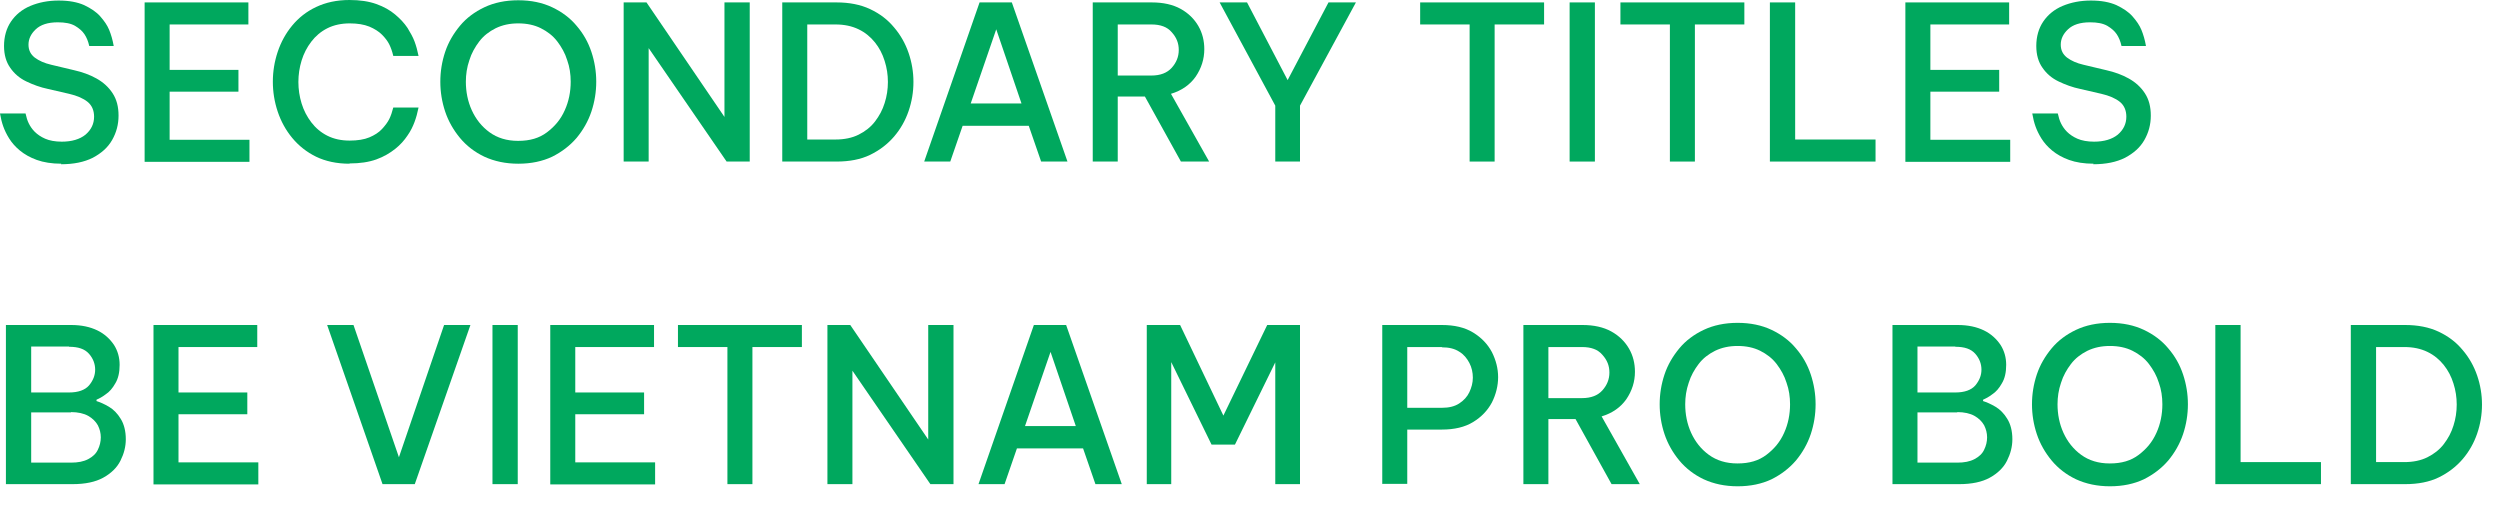 <?xml version="1.0" encoding="utf-8"?>
<svg xmlns="http://www.w3.org/2000/svg" fill="none" height="100%" overflow="visible" preserveAspectRatio="none" style="display: block;" viewBox="0 0 93 19" width="100%">
<g id="Group">
<path d="M2.28 6.09C1.93 6.09 1.62 6.04 1.37 5.95C1.12 5.86 0.91 5.74 0.74 5.6C0.57 5.46 0.44 5.31 0.34 5.15C0.24 4.99 0.17 4.84 0.12 4.7C0.07 4.56 0.03 4.4 0 4.22H0.95C0.98 4.36 1.02 4.49 1.07 4.59C1.12 4.69 1.19 4.8 1.29 4.9C1.39 5 1.52 5.09 1.68 5.16C1.84 5.23 2.05 5.27 2.3 5.27C2.67 5.27 2.97 5.18 3.18 5.01C3.39 4.83 3.5 4.61 3.5 4.34C3.5 4.11 3.42 3.92 3.26 3.79C3.1 3.66 2.87 3.56 2.57 3.49L1.79 3.31C1.5 3.25 1.23 3.15 0.98 3.03C0.73 2.91 0.53 2.74 0.38 2.52C0.23 2.31 0.15 2.04 0.15 1.71C0.15 1.36 0.24 1.05 0.41 0.8C0.58 0.55 0.82 0.35 1.13 0.22C1.44 0.09 1.79 0.02 2.18 0.02C2.57 0.02 2.88 0.08 3.13 0.19C3.38 0.31 3.58 0.44 3.73 0.61C3.88 0.78 3.99 0.94 4.06 1.11C4.13 1.28 4.19 1.48 4.23 1.71H3.32C3.28 1.53 3.22 1.39 3.14 1.27C3.06 1.15 2.94 1.05 2.79 0.96C2.63 0.87 2.42 0.83 2.15 0.83C1.78 0.83 1.51 0.92 1.33 1.09C1.15 1.26 1.06 1.45 1.06 1.66C1.06 1.87 1.14 2.02 1.29 2.14C1.45 2.26 1.65 2.35 1.91 2.41L2.75 2.61C3.06 2.68 3.34 2.78 3.59 2.92C3.84 3.06 4.04 3.24 4.19 3.47C4.34 3.7 4.41 3.97 4.41 4.3C4.41 4.63 4.33 4.93 4.17 5.21C4.01 5.49 3.77 5.7 3.45 5.87C3.13 6.03 2.74 6.11 2.27 6.11L2.28 6.09Z" fill="#00A85E" id="Vector"/>
<path d="M5.38 6.01V0.09H9.24V0.91H6.31V2.6H8.87V3.41H6.31V5.2H9.28V6.02H5.38V6.01Z" fill="#00A85E" id="Vector_2"/>
<path d="M13 6.09C12.53 6.09 12.11 6 11.76 5.83C11.41 5.66 11.11 5.42 10.87 5.13C10.63 4.84 10.45 4.51 10.33 4.15C10.21 3.79 10.15 3.42 10.15 3.04C10.15 2.66 10.21 2.29 10.33 1.93C10.45 1.57 10.63 1.24 10.87 0.95C11.11 0.66 11.4 0.43 11.76 0.26C12.12 0.09 12.53 0 13 0C13.39 0 13.72 0.05 14 0.15C14.28 0.25 14.51 0.38 14.7 0.54C14.89 0.7 15.04 0.86 15.16 1.04C15.27 1.22 15.36 1.38 15.42 1.54C15.48 1.7 15.53 1.88 15.57 2.08H14.63C14.59 1.91 14.54 1.77 14.48 1.65C14.42 1.53 14.33 1.41 14.21 1.29C14.09 1.17 13.93 1.07 13.74 0.99C13.54 0.91 13.3 0.87 13.01 0.87C12.7 0.87 12.42 0.93 12.18 1.05C11.94 1.17 11.74 1.34 11.58 1.55C11.42 1.76 11.3 1.99 11.22 2.25C11.14 2.51 11.1 2.78 11.1 3.05C11.1 3.32 11.14 3.59 11.22 3.85C11.3 4.11 11.42 4.34 11.58 4.55C11.74 4.76 11.94 4.93 12.18 5.05C12.42 5.17 12.69 5.23 13.01 5.23C13.3 5.23 13.55 5.19 13.74 5.11C13.93 5.03 14.09 4.93 14.21 4.8C14.33 4.67 14.42 4.55 14.48 4.43C14.54 4.31 14.59 4.16 14.63 4H15.57C15.53 4.2 15.48 4.38 15.42 4.54C15.36 4.7 15.28 4.87 15.16 5.04C15.04 5.22 14.89 5.39 14.7 5.54C14.51 5.69 14.28 5.83 14 5.93C13.72 6.03 13.39 6.08 13 6.08V6.09Z" fill="#00A85E" id="Vector_3"/>
<path d="M19.28 6.09C18.81 6.09 18.39 6 18.02 5.83C17.66 5.66 17.35 5.42 17.11 5.13C16.87 4.84 16.68 4.51 16.56 4.15C16.44 3.79 16.38 3.42 16.38 3.04C16.38 2.66 16.44 2.29 16.56 1.93C16.68 1.57 16.87 1.25 17.11 0.96C17.35 0.67 17.66 0.44 18.02 0.27C18.38 0.1 18.8 0.01 19.28 0.01C19.76 0.01 20.18 0.1 20.54 0.27C20.9 0.44 21.21 0.67 21.45 0.96C21.7 1.25 21.88 1.57 22 1.93C22.12 2.29 22.18 2.66 22.18 3.04C22.18 3.42 22.12 3.79 22 4.15C21.88 4.51 21.69 4.84 21.45 5.13C21.2 5.42 20.9 5.65 20.54 5.83C20.18 6 19.76 6.09 19.28 6.09ZM19.28 5.24C19.71 5.24 20.06 5.14 20.35 4.92C20.64 4.7 20.86 4.44 21.01 4.1C21.16 3.77 21.23 3.41 21.23 3.04C21.23 2.76 21.19 2.49 21.1 2.24C21.02 1.98 20.89 1.75 20.73 1.54C20.57 1.33 20.36 1.17 20.12 1.05C19.88 0.93 19.6 0.87 19.28 0.87C18.96 0.87 18.69 0.93 18.44 1.05C18.2 1.17 17.99 1.33 17.83 1.54C17.67 1.75 17.54 1.98 17.46 2.24C17.37 2.5 17.33 2.77 17.33 3.04C17.33 3.41 17.4 3.77 17.55 4.1C17.7 4.43 17.92 4.71 18.21 4.92C18.5 5.13 18.85 5.24 19.27 5.24H19.28Z" fill="#00A85E" id="Vector_4"/>
<path d="M23.2 6.01V0.09H24.05L26.95 4.35V0.09H27.89V6.01H27.03L24.13 1.79V6.01H23.2Z" fill="#00A85E" id="Vector_5"/>
<path d="M29.1 6.01V0.09H31.12C31.59 0.09 32.01 0.17 32.37 0.34C32.73 0.51 33.02 0.73 33.26 1.02C33.5 1.3 33.68 1.62 33.8 1.97C33.92 2.32 33.98 2.68 33.98 3.05C33.98 3.42 33.92 3.78 33.8 4.13C33.68 4.48 33.5 4.8 33.26 5.08C33.02 5.36 32.72 5.59 32.37 5.76C32.02 5.93 31.6 6.01 31.12 6.01H29.1ZM31.08 0.91H30.03V5.19H31.08C31.41 5.19 31.7 5.13 31.94 5.01C32.18 4.89 32.39 4.73 32.55 4.52C32.71 4.31 32.83 4.09 32.91 3.83C32.99 3.58 33.03 3.32 33.03 3.05C33.03 2.78 32.99 2.52 32.91 2.27C32.83 2.01 32.71 1.78 32.55 1.58C32.39 1.38 32.19 1.21 31.94 1.09C31.69 0.97 31.41 0.91 31.08 0.91Z" fill="#00A85E" id="Vector_6"/>
<path d="M34.38 6.01L36.44 0.09H37.64L39.71 6.01H38.73L38.27 4.68H35.81L35.35 6.01H34.37H34.38ZM36.1 3.85H38L37.06 1.09L36.11 3.85H36.1Z" fill="#00A85E" id="Vector_7"/>
<path d="M40.65 6.01V0.09H42.85C43.27 0.09 43.63 0.17 43.92 0.33C44.21 0.49 44.43 0.71 44.58 0.97C44.73 1.23 44.8 1.52 44.8 1.83C44.8 2.2 44.69 2.54 44.48 2.85C44.27 3.15 43.96 3.37 43.56 3.49L44.98 6.01H43.93L42.59 3.59H41.58V6.01H40.64H40.65ZM42.83 0.91H41.58V2.81H42.83C43.17 2.81 43.42 2.71 43.59 2.52C43.76 2.33 43.85 2.11 43.85 1.86C43.85 1.61 43.77 1.4 43.59 1.2C43.42 1 43.17 0.91 42.83 0.91Z" fill="#00A85E" id="Vector_8"/>
<path d="M47.44 6.01V3.93L45.37 0.09H46.39L47.9 2.98L49.42 0.09H50.44L48.36 3.93V6.01H47.43H47.44Z" fill="#00A85E" id="Vector_9"/>
<path d="M54.67 6.01V0.91H52.83V0.09H57.44V0.91H55.6V6.01H54.67Z" fill="#00A85E" id="Vector_10"/>
<path d="M58.39 6.01V0.09H59.33V6.01H58.39Z" fill="#00A85E" id="Vector_11"/>
<path d="M62.12 6.01V0.91H60.28V0.09H64.89V0.91H63.05V6.01H62.12Z" fill="#00A85E" id="Vector_12"/>
<path d="M65.84 6.01V0.09H66.78V5.19H69.77V6.01H65.84Z" fill="#00A85E" id="Vector_13"/>
<path d="M70.88 6.01V0.09H74.74V0.91H71.81V2.6H74.37V3.41H71.81V5.2H74.78V6.02H70.88V6.01Z" fill="#00A85E" id="Vector_14"/>
<path d="M77.88 6.09C77.53 6.09 77.22 6.04 76.97 5.95C76.72 5.86 76.51 5.74 76.34 5.6C76.17 5.46 76.04 5.31 75.94 5.15C75.84 4.99 75.77 4.84 75.72 4.7C75.67 4.56 75.63 4.4 75.6 4.22H76.55C76.58 4.36 76.62 4.49 76.67 4.59C76.72 4.69 76.79 4.8 76.89 4.9C76.99 5 77.12 5.09 77.28 5.16C77.44 5.23 77.65 5.27 77.9 5.27C78.27 5.27 78.57 5.18 78.78 5.01C78.99 4.83 79.1 4.61 79.1 4.34C79.1 4.11 79.02 3.92 78.86 3.79C78.7 3.66 78.47 3.56 78.17 3.49L77.39 3.31C77.1 3.25 76.83 3.15 76.58 3.03C76.33 2.91 76.13 2.74 75.98 2.52C75.83 2.31 75.75 2.04 75.75 1.71C75.75 1.36 75.84 1.05 76.01 0.8C76.18 0.55 76.42 0.35 76.73 0.22C77.04 0.09 77.39 0.02 77.78 0.02C78.17 0.02 78.48 0.08 78.73 0.19C78.98 0.31 79.18 0.44 79.33 0.61C79.48 0.78 79.59 0.94 79.66 1.11C79.73 1.28 79.79 1.48 79.83 1.71H78.92C78.88 1.53 78.82 1.39 78.74 1.27C78.66 1.15 78.54 1.05 78.39 0.96C78.23 0.87 78.02 0.83 77.75 0.83C77.38 0.83 77.11 0.92 76.93 1.09C76.75 1.26 76.66 1.45 76.66 1.66C76.66 1.87 76.74 2.02 76.89 2.14C77.05 2.26 77.25 2.35 77.51 2.41L78.35 2.61C78.66 2.68 78.94 2.78 79.19 2.92C79.44 3.06 79.64 3.24 79.79 3.47C79.94 3.7 80.01 3.97 80.01 4.3C80.01 4.63 79.93 4.93 79.77 5.21C79.61 5.49 79.37 5.7 79.05 5.87C78.73 6.03 78.34 6.11 77.87 6.11L77.88 6.09Z" fill="#00A85E" id="Vector_15"/>
<path d="M0.22 18.01V12.09H2.65C3.03 12.09 3.35 12.16 3.62 12.29C3.89 12.42 4.09 12.61 4.24 12.83C4.38 13.05 4.45 13.3 4.45 13.57C4.45 13.85 4.4 14.08 4.29 14.26C4.19 14.44 4.07 14.58 3.93 14.67C3.8 14.77 3.68 14.83 3.59 14.87V14.92C3.72 14.96 3.88 15.03 4.05 15.13C4.22 15.23 4.37 15.38 4.49 15.58C4.61 15.77 4.68 16.03 4.68 16.34C4.68 16.62 4.61 16.88 4.48 17.14C4.35 17.4 4.13 17.61 3.84 17.77C3.55 17.93 3.17 18.01 2.7 18.01H0.21H0.22ZM2.57 12.89H1.16V14.6H2.57C2.91 14.6 3.16 14.51 3.31 14.34C3.46 14.16 3.54 13.97 3.54 13.75C3.54 13.53 3.46 13.33 3.31 13.16C3.15 12.98 2.91 12.9 2.57 12.9V12.89ZM2.64 15.34H1.16V17.21H2.64C2.9 17.21 3.11 17.17 3.28 17.08C3.45 16.99 3.57 16.88 3.64 16.73C3.71 16.59 3.75 16.43 3.75 16.27C3.75 16.11 3.71 15.96 3.64 15.82C3.56 15.68 3.44 15.56 3.28 15.47C3.12 15.38 2.9 15.33 2.64 15.33V15.34Z" fill="#00A85E" id="Vector_16"/>
<path d="M5.71 18.01V12.09H9.57V12.91H6.64V14.6H9.2V15.41H6.64V17.2H9.61V18.02H5.71V18.01Z" fill="#00A85E" id="Vector_17"/>
<path d="M14.23 18.01L12.17 12.09H13.15L14.84 17.01L16.52 12.09H17.5L15.43 18.01H14.23Z" fill="#00A85E" id="Vector_18"/>
<path d="M18.32 18.01V12.09H19.26V18.01H18.32Z" fill="#00A85E" id="Vector_19"/>
<path d="M20.47 18.01V12.09H24.33V12.91H21.4V14.6H23.96V15.41H21.4V17.2H24.37V18.02H20.47V18.01Z" fill="#00A85E" id="Vector_20"/>
<path d="M27.06 18.01V12.91H25.22V12.09H29.83V12.91H27.99V18.01H27.06Z" fill="#00A85E" id="Vector_21"/>
<path d="M30.78 18.01V12.09H31.63L34.53 16.35V12.09H35.47V18.01H34.61L31.71 13.79V18.01H30.78Z" fill="#00A85E" id="Vector_22"/>
<path d="M36.4 18.01L38.46 12.09H39.66L41.73 18.01H40.75L40.29 16.68H37.83L37.37 18.01H36.39H36.4ZM38.12 15.85H40.02L39.08 13.09L38.13 15.85H38.12Z" fill="#00A85E" id="Vector_23"/>
<path d="M42.66 18.01V12.09H43.9L45.51 15.46L47.14 12.09H48.36V18.01H47.44V13.48L45.94 16.54H45.07L43.57 13.47V18.01H42.65H42.66Z" fill="#00A85E" id="Vector_24"/>
<path d="M51.42 18.01V12.09H53.64C54.1 12.09 54.49 12.18 54.8 12.37C55.11 12.56 55.34 12.8 55.5 13.1C55.65 13.4 55.73 13.71 55.73 14.03C55.73 14.35 55.65 14.67 55.5 14.97C55.34 15.27 55.11 15.51 54.8 15.7C54.49 15.89 54.1 15.98 53.64 15.98H52.35V18H51.41L51.42 18.01ZM53.64 12.91H52.35V15.17H53.64C53.9 15.17 54.11 15.12 54.28 15.01C54.45 14.9 54.58 14.76 54.66 14.59C54.74 14.42 54.79 14.24 54.79 14.05C54.79 13.86 54.75 13.67 54.66 13.5C54.57 13.33 54.45 13.18 54.28 13.08C54.11 12.97 53.9 12.92 53.64 12.92V12.91Z" fill="#00A85E" id="Vector_25"/>
<path d="M56.67 18.01V12.09H58.87C59.29 12.09 59.65 12.17 59.94 12.33C60.23 12.49 60.45 12.71 60.6 12.97C60.75 13.23 60.82 13.52 60.82 13.83C60.82 14.2 60.71 14.54 60.5 14.85C60.29 15.15 59.98 15.37 59.58 15.49L61 18.01H59.95L58.61 15.59H57.6V18.01H56.66H56.67ZM58.85 12.91H57.6V14.81H58.85C59.19 14.81 59.44 14.71 59.61 14.52C59.78 14.33 59.87 14.11 59.87 13.86C59.87 13.61 59.79 13.4 59.61 13.2C59.44 13 59.19 12.91 58.85 12.91Z" fill="#00A85E" id="Vector_26"/>
<path d="M64.64 18.09C64.17 18.09 63.75 18 63.38 17.83C63.02 17.66 62.71 17.42 62.47 17.13C62.23 16.84 62.04 16.51 61.92 16.15C61.8 15.79 61.74 15.42 61.74 15.04C61.74 14.66 61.8 14.29 61.92 13.93C62.04 13.57 62.23 13.25 62.47 12.96C62.71 12.67 63.02 12.44 63.38 12.27C63.74 12.1 64.16 12.01 64.64 12.01C65.12 12.01 65.54 12.1 65.9 12.27C66.26 12.44 66.57 12.67 66.81 12.96C67.06 13.25 67.24 13.57 67.36 13.93C67.48 14.29 67.54 14.66 67.54 15.04C67.54 15.42 67.48 15.79 67.36 16.15C67.24 16.51 67.05 16.84 66.81 17.13C66.56 17.42 66.26 17.65 65.9 17.83C65.54 18 65.12 18.09 64.64 18.09ZM64.64 17.24C65.07 17.24 65.42 17.14 65.71 16.92C66 16.7 66.22 16.44 66.37 16.1C66.52 15.77 66.59 15.41 66.59 15.04C66.59 14.76 66.55 14.49 66.46 14.24C66.38 13.98 66.25 13.75 66.09 13.54C65.93 13.33 65.72 13.17 65.48 13.05C65.24 12.93 64.96 12.87 64.64 12.87C64.32 12.87 64.05 12.93 63.8 13.05C63.56 13.17 63.35 13.33 63.19 13.54C63.03 13.75 62.9 13.98 62.82 14.24C62.73 14.5 62.69 14.77 62.69 15.04C62.69 15.41 62.76 15.77 62.91 16.1C63.06 16.43 63.28 16.71 63.57 16.92C63.86 17.13 64.21 17.24 64.63 17.24H64.64Z" fill="#00A85E" id="Vector_27"/>
<path d="M70.4 18.01V12.09H72.83C73.21 12.09 73.53 12.16 73.8 12.29C74.07 12.42 74.27 12.61 74.42 12.83C74.56 13.05 74.63 13.3 74.63 13.57C74.63 13.85 74.58 14.08 74.47 14.26C74.37 14.44 74.25 14.58 74.11 14.67C73.98 14.77 73.86 14.83 73.77 14.87V14.92C73.9 14.96 74.06 15.03 74.23 15.13C74.4 15.23 74.55 15.38 74.67 15.58C74.79 15.77 74.86 16.03 74.86 16.34C74.86 16.62 74.79 16.88 74.66 17.14C74.53 17.4 74.31 17.61 74.02 17.77C73.73 17.93 73.35 18.01 72.88 18.01H70.39H70.4ZM72.74 12.89H71.33V14.6H72.74C73.08 14.6 73.33 14.51 73.48 14.34C73.63 14.16 73.71 13.97 73.71 13.75C73.71 13.53 73.63 13.33 73.48 13.16C73.32 12.98 73.08 12.9 72.74 12.9V12.89ZM72.81 15.34H71.33V17.21H72.81C73.07 17.21 73.28 17.17 73.45 17.08C73.62 16.99 73.74 16.88 73.81 16.73C73.88 16.59 73.92 16.43 73.92 16.27C73.92 16.11 73.88 15.96 73.81 15.82C73.73 15.68 73.61 15.56 73.45 15.47C73.29 15.38 73.07 15.33 72.81 15.33V15.34Z" fill="#00A85E" id="Vector_28"/>
<path d="M78.49 18.09C78.02 18.09 77.6 18 77.23 17.83C76.87 17.66 76.56 17.42 76.32 17.13C76.08 16.84 75.89 16.51 75.77 16.15C75.65 15.79 75.59 15.42 75.59 15.04C75.59 14.66 75.65 14.29 75.77 13.93C75.89 13.57 76.08 13.25 76.32 12.96C76.56 12.67 76.87 12.44 77.23 12.27C77.59 12.1 78.01 12.01 78.49 12.01C78.97 12.01 79.39 12.1 79.75 12.27C80.11 12.44 80.42 12.67 80.66 12.96C80.91 13.25 81.09 13.57 81.21 13.93C81.33 14.29 81.39 14.66 81.39 15.04C81.39 15.42 81.33 15.79 81.21 16.15C81.09 16.51 80.9 16.84 80.66 17.13C80.41 17.42 80.11 17.65 79.75 17.83C79.39 18 78.97 18.09 78.49 18.09ZM78.49 17.24C78.92 17.24 79.27 17.14 79.56 16.92C79.85 16.7 80.07 16.44 80.22 16.1C80.37 15.77 80.44 15.41 80.44 15.04C80.44 14.76 80.4 14.49 80.31 14.24C80.23 13.98 80.1 13.75 79.94 13.54C79.78 13.33 79.57 13.17 79.33 13.05C79.09 12.93 78.81 12.87 78.49 12.87C78.17 12.87 77.9 12.93 77.65 13.05C77.41 13.17 77.2 13.33 77.04 13.54C76.88 13.75 76.75 13.98 76.67 14.24C76.58 14.5 76.54 14.77 76.54 15.04C76.54 15.41 76.61 15.77 76.76 16.1C76.91 16.43 77.13 16.71 77.42 16.92C77.71 17.13 78.06 17.24 78.48 17.24H78.49Z" fill="#00A85E" id="Vector_29"/>
<path d="M82.41 18.01V12.09H83.35V17.19H86.34V18.01H82.41Z" fill="#00A85E" id="Vector_30"/>
<path d="M87.45 18.01V12.09H89.47C89.94 12.09 90.36 12.17 90.72 12.34C91.08 12.51 91.37 12.73 91.61 13.02C91.85 13.3 92.03 13.62 92.15 13.97C92.27 14.32 92.33 14.68 92.33 15.05C92.33 15.42 92.27 15.78 92.15 16.13C92.03 16.48 91.85 16.8 91.61 17.08C91.37 17.36 91.07 17.59 90.72 17.76C90.37 17.93 89.95 18.01 89.47 18.01H87.45ZM89.44 12.91H88.39V17.19H89.44C89.77 17.19 90.06 17.13 90.3 17.01C90.54 16.89 90.75 16.73 90.91 16.52C91.07 16.31 91.19 16.09 91.27 15.83C91.35 15.58 91.39 15.32 91.39 15.05C91.39 14.78 91.35 14.52 91.27 14.27C91.19 14.01 91.07 13.78 90.91 13.58C90.75 13.38 90.55 13.21 90.3 13.09C90.05 12.97 89.77 12.91 89.44 12.91Z" fill="#00A85E" id="Vector_31"/>
</g>
</svg>